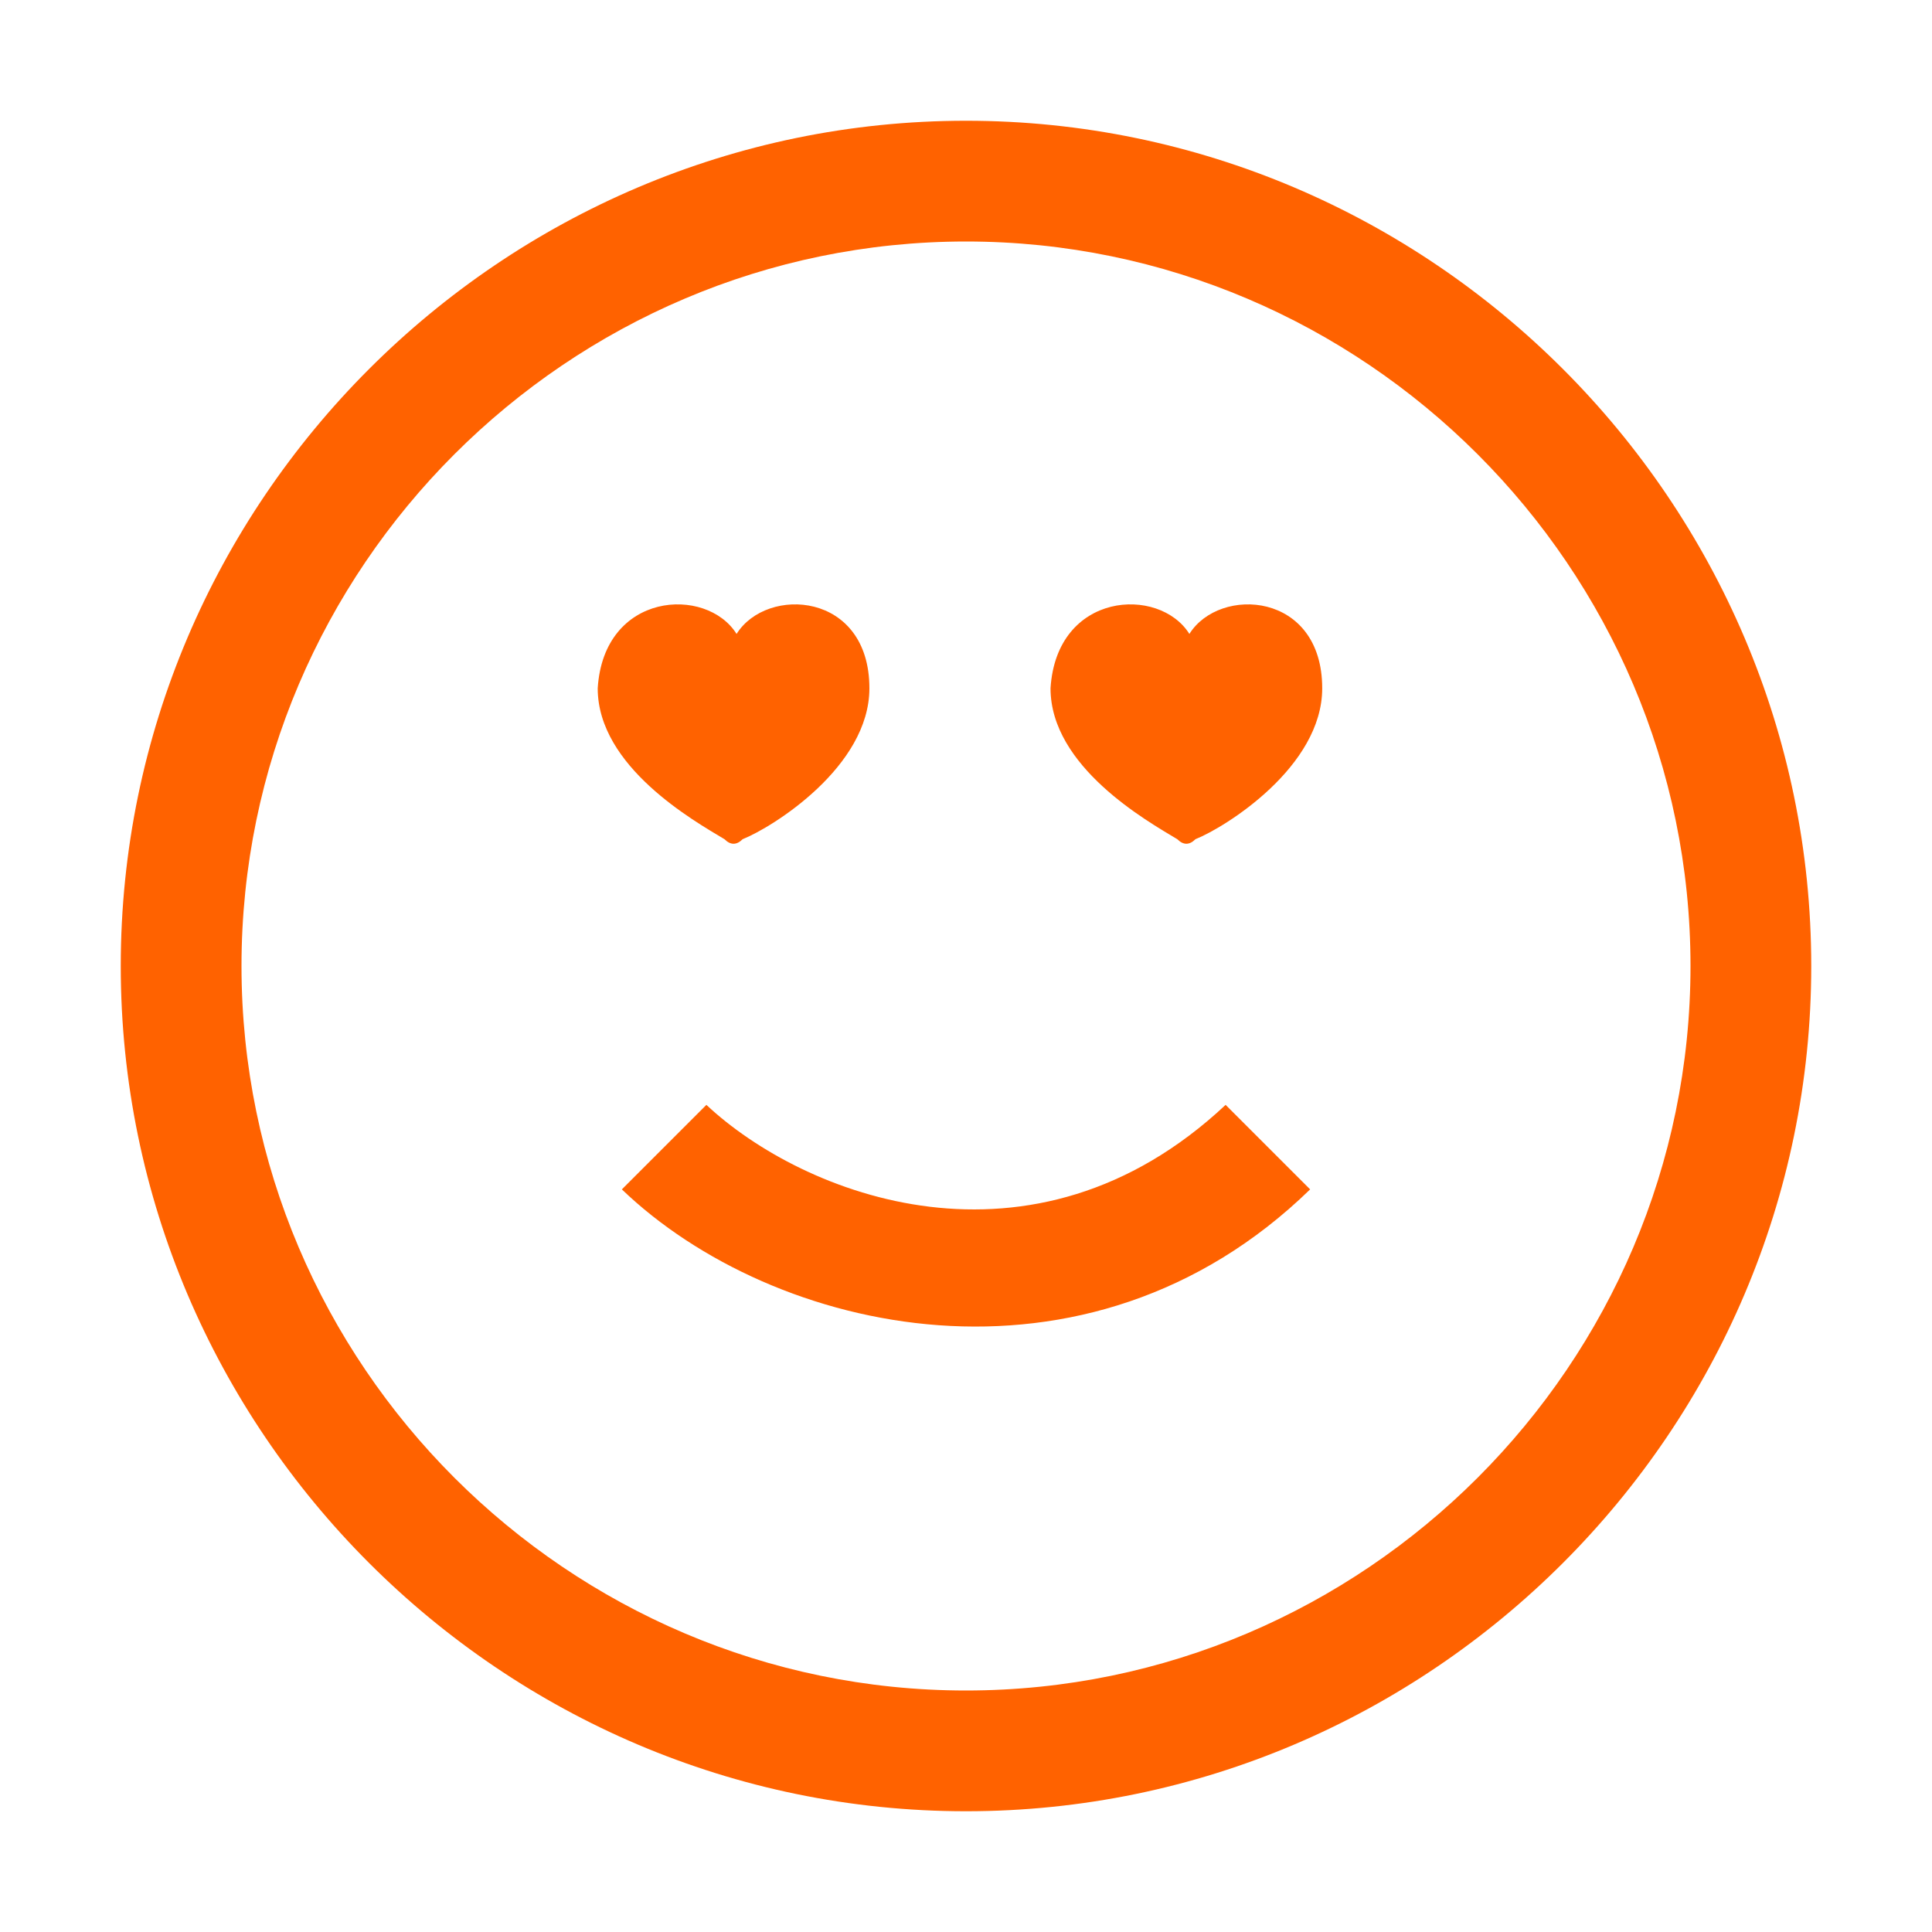 <?xml version="1.0" encoding="utf-8"?>
<!-- Generator: Adobe Illustrator 26.0.3, SVG Export Plug-In . SVG Version: 6.00 Build 0)  -->
<svg version="1.1" id="Layer_1" xmlns="http://www.w3.org/2000/svg" xmlns:xlink="http://www.w3.org/1999/xlink" x="0px" y="0px"
	 viewBox="0 0 32 32" style="enable-background:new 0 0 32 32;" xml:space="preserve">
<style type="text/css">
	.st0{fill:#FF6200;}
</style>
<path class="st0" d="M16,2c7.7,0,14,6.3,14,14s-6.3,14-14,14S2,23.7,2,16S8.3,2,16,2z M16,4C9.4,4,4,9.4,4,16s5.4,12,12,12
	s12-5.4,12-12S22.6,4,16,4z M20.3,18.3l1.4,1.4c-3.7,3.6-8.9,2.4-11.4,0l1.4-1.4C13.3,19.8,17.1,21.3,20.3,18.3z M12.2,10.5
	c0.5-0.8,2.2-0.7,2.2,0.9c0,1.3-1.6,2.3-2.1,2.5c-0.1,0.1-0.2,0.1-0.3,0c-0.5-0.3-2.1-1.2-2.1-2.5C10,9.8,11.7,9.7,12.2,10.5z
	 M19.7,10.5c0.5-0.8,2.2-0.7,2.2,0.9c0,1.3-1.6,2.3-2.1,2.5c-0.1,0.1-0.2,0.1-0.3,0c-0.5-0.3-2.1-1.2-2.1-2.5
	C17.5,9.8,19.2,9.7,19.7,10.5z"/>
</svg>
